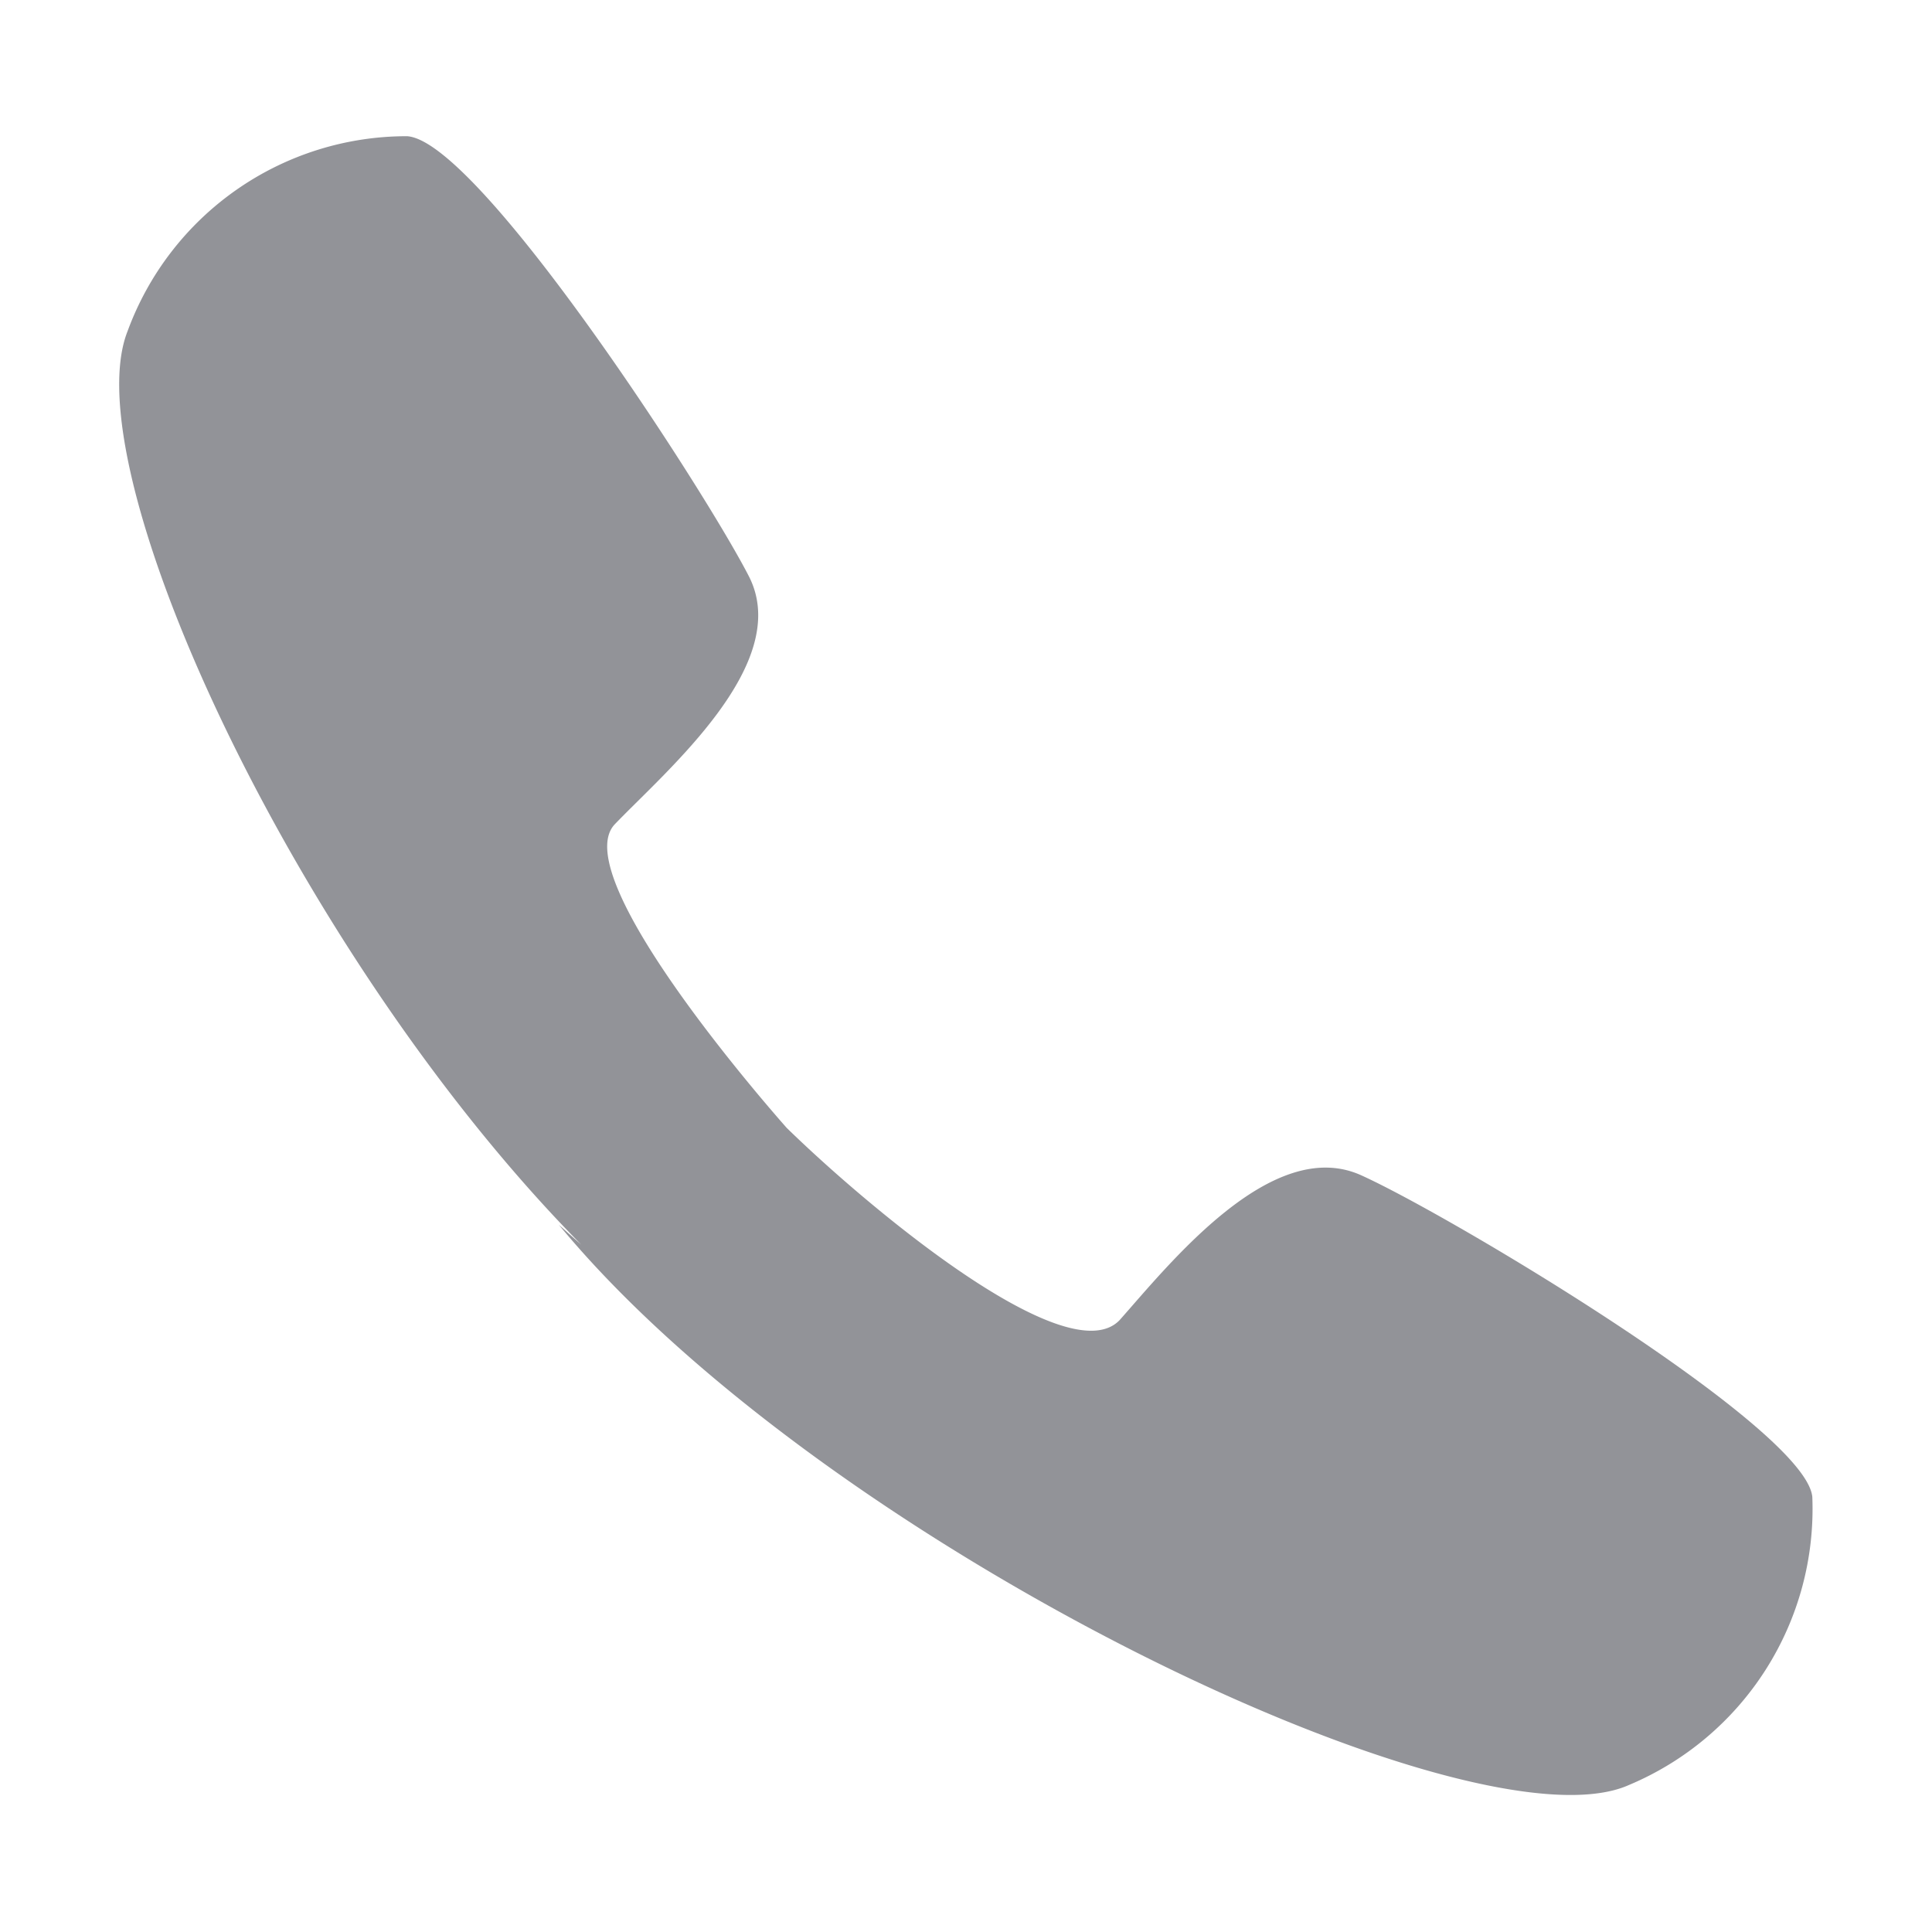 <svg xmlns="http://www.w3.org/2000/svg" xmlns:xlink="http://www.w3.org/1999/xlink" width="20" height="20" viewBox="0 0 20 20">
    <defs>
        <clipPath id="clip-path">
            <rect id="Rectangle_35332" data-name="Rectangle 35332" width="20" height="20" transform="translate(-20448 -15581)" fill="#929398" stroke="#707070" stroke-width="1"/>
        </clipPath>
    </defs>
    <g id="Mask_Group_48" data-name="Mask Group 48" transform="translate(20448 15581)" clip-path="url(#clip-path)">
        <path id="Path_73752" data-name="Path 73752" d="M142.465,81.181c2.752,3.33,9.457,6.52,11.076,5.8a3.1,3.1,0,0,0,1.9-2.983c-.069-.717-3.746-2.913-4.671-3.33s-1.989.925-2.5,1.5c-.532.555-2.567-1.133-3.445-1.989,0,0-2.312-2.59-1.78-3.145s1.85-1.665,1.387-2.567-2.8-4.509-3.538-4.555A3.078,3.078,0,0,0,138,71.932c-.647,1.642,2.451,7.908,5.9,10.521" transform="translate(-20584.68 -15649.502)" fill="#929398"/>
    </g>
</svg>
